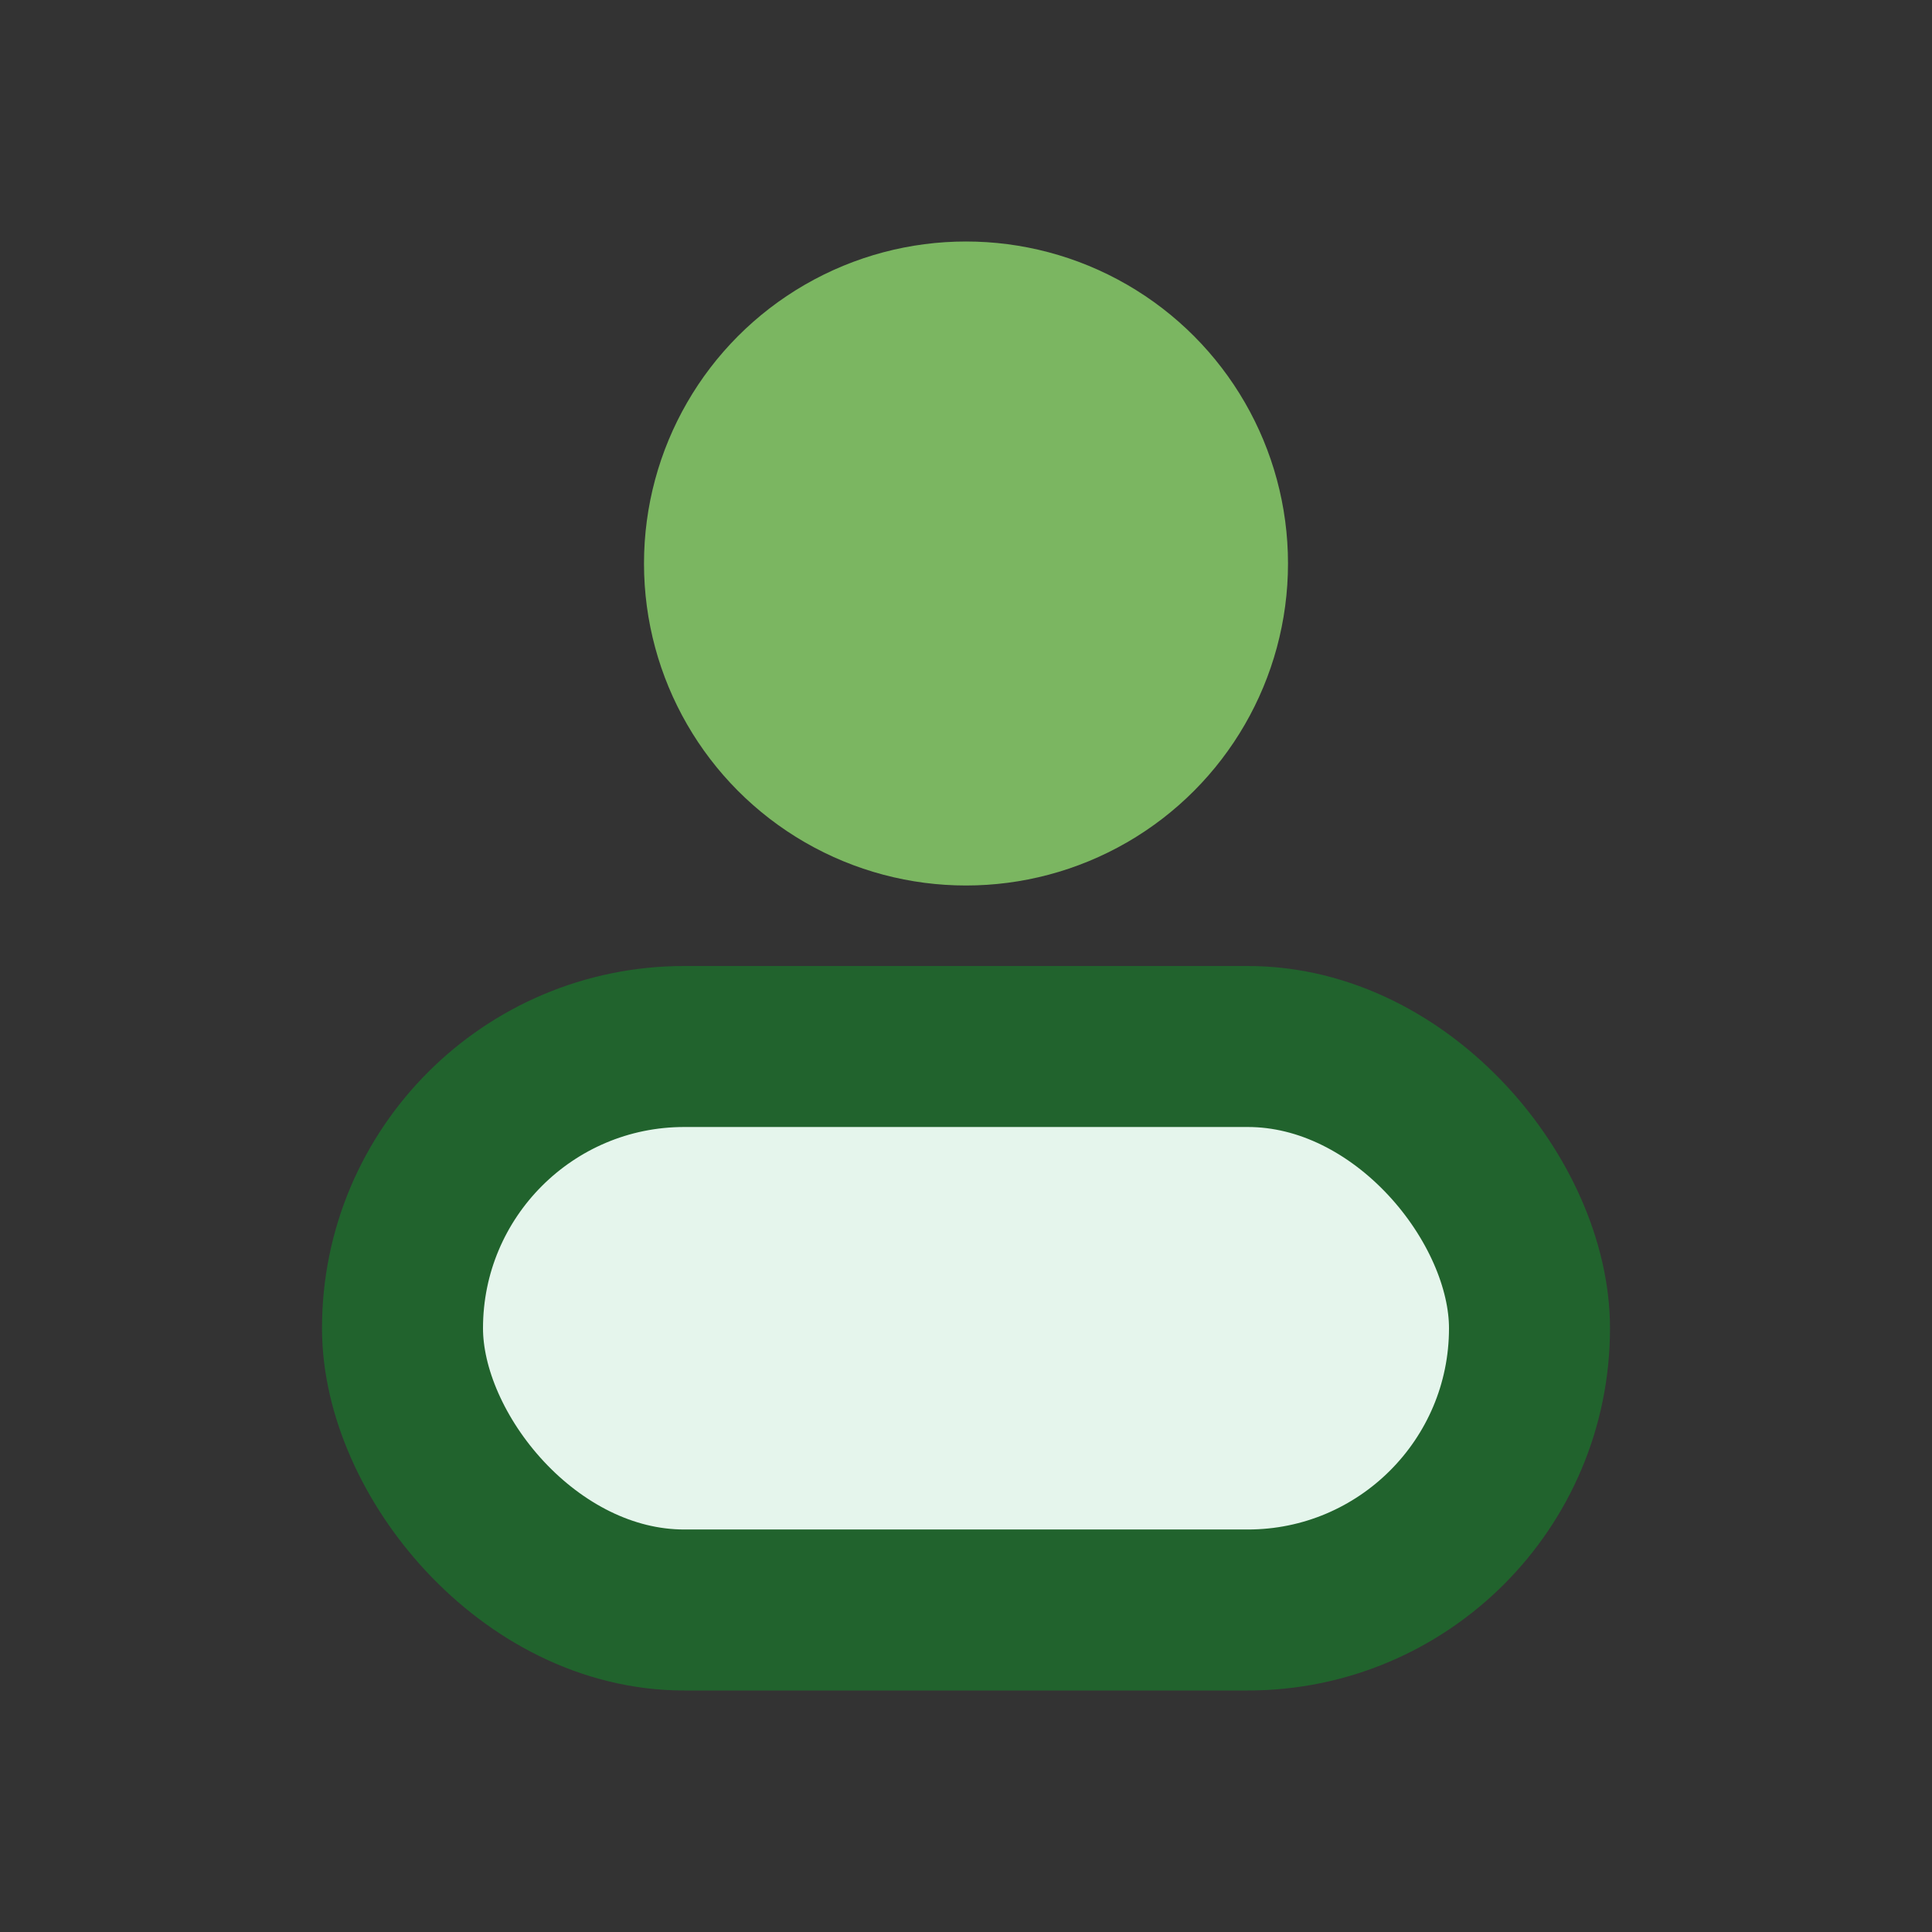 <?xml version="1.0" encoding="UTF-8"?>
<svg xmlns="http://www.w3.org/2000/svg" width="24" height="24" viewBox="0 0 24 24"><rect x="0" y="0" width="24" height="24" fill="#333333" stroke="none"/><circle cx="12" cy="7" r="4" fill="#7BB661"/><rect x="5" y="13" width="14" height="7" rx="3.5" fill="#E5F5EC" stroke="#21632D" stroke-width="2"/></svg>
